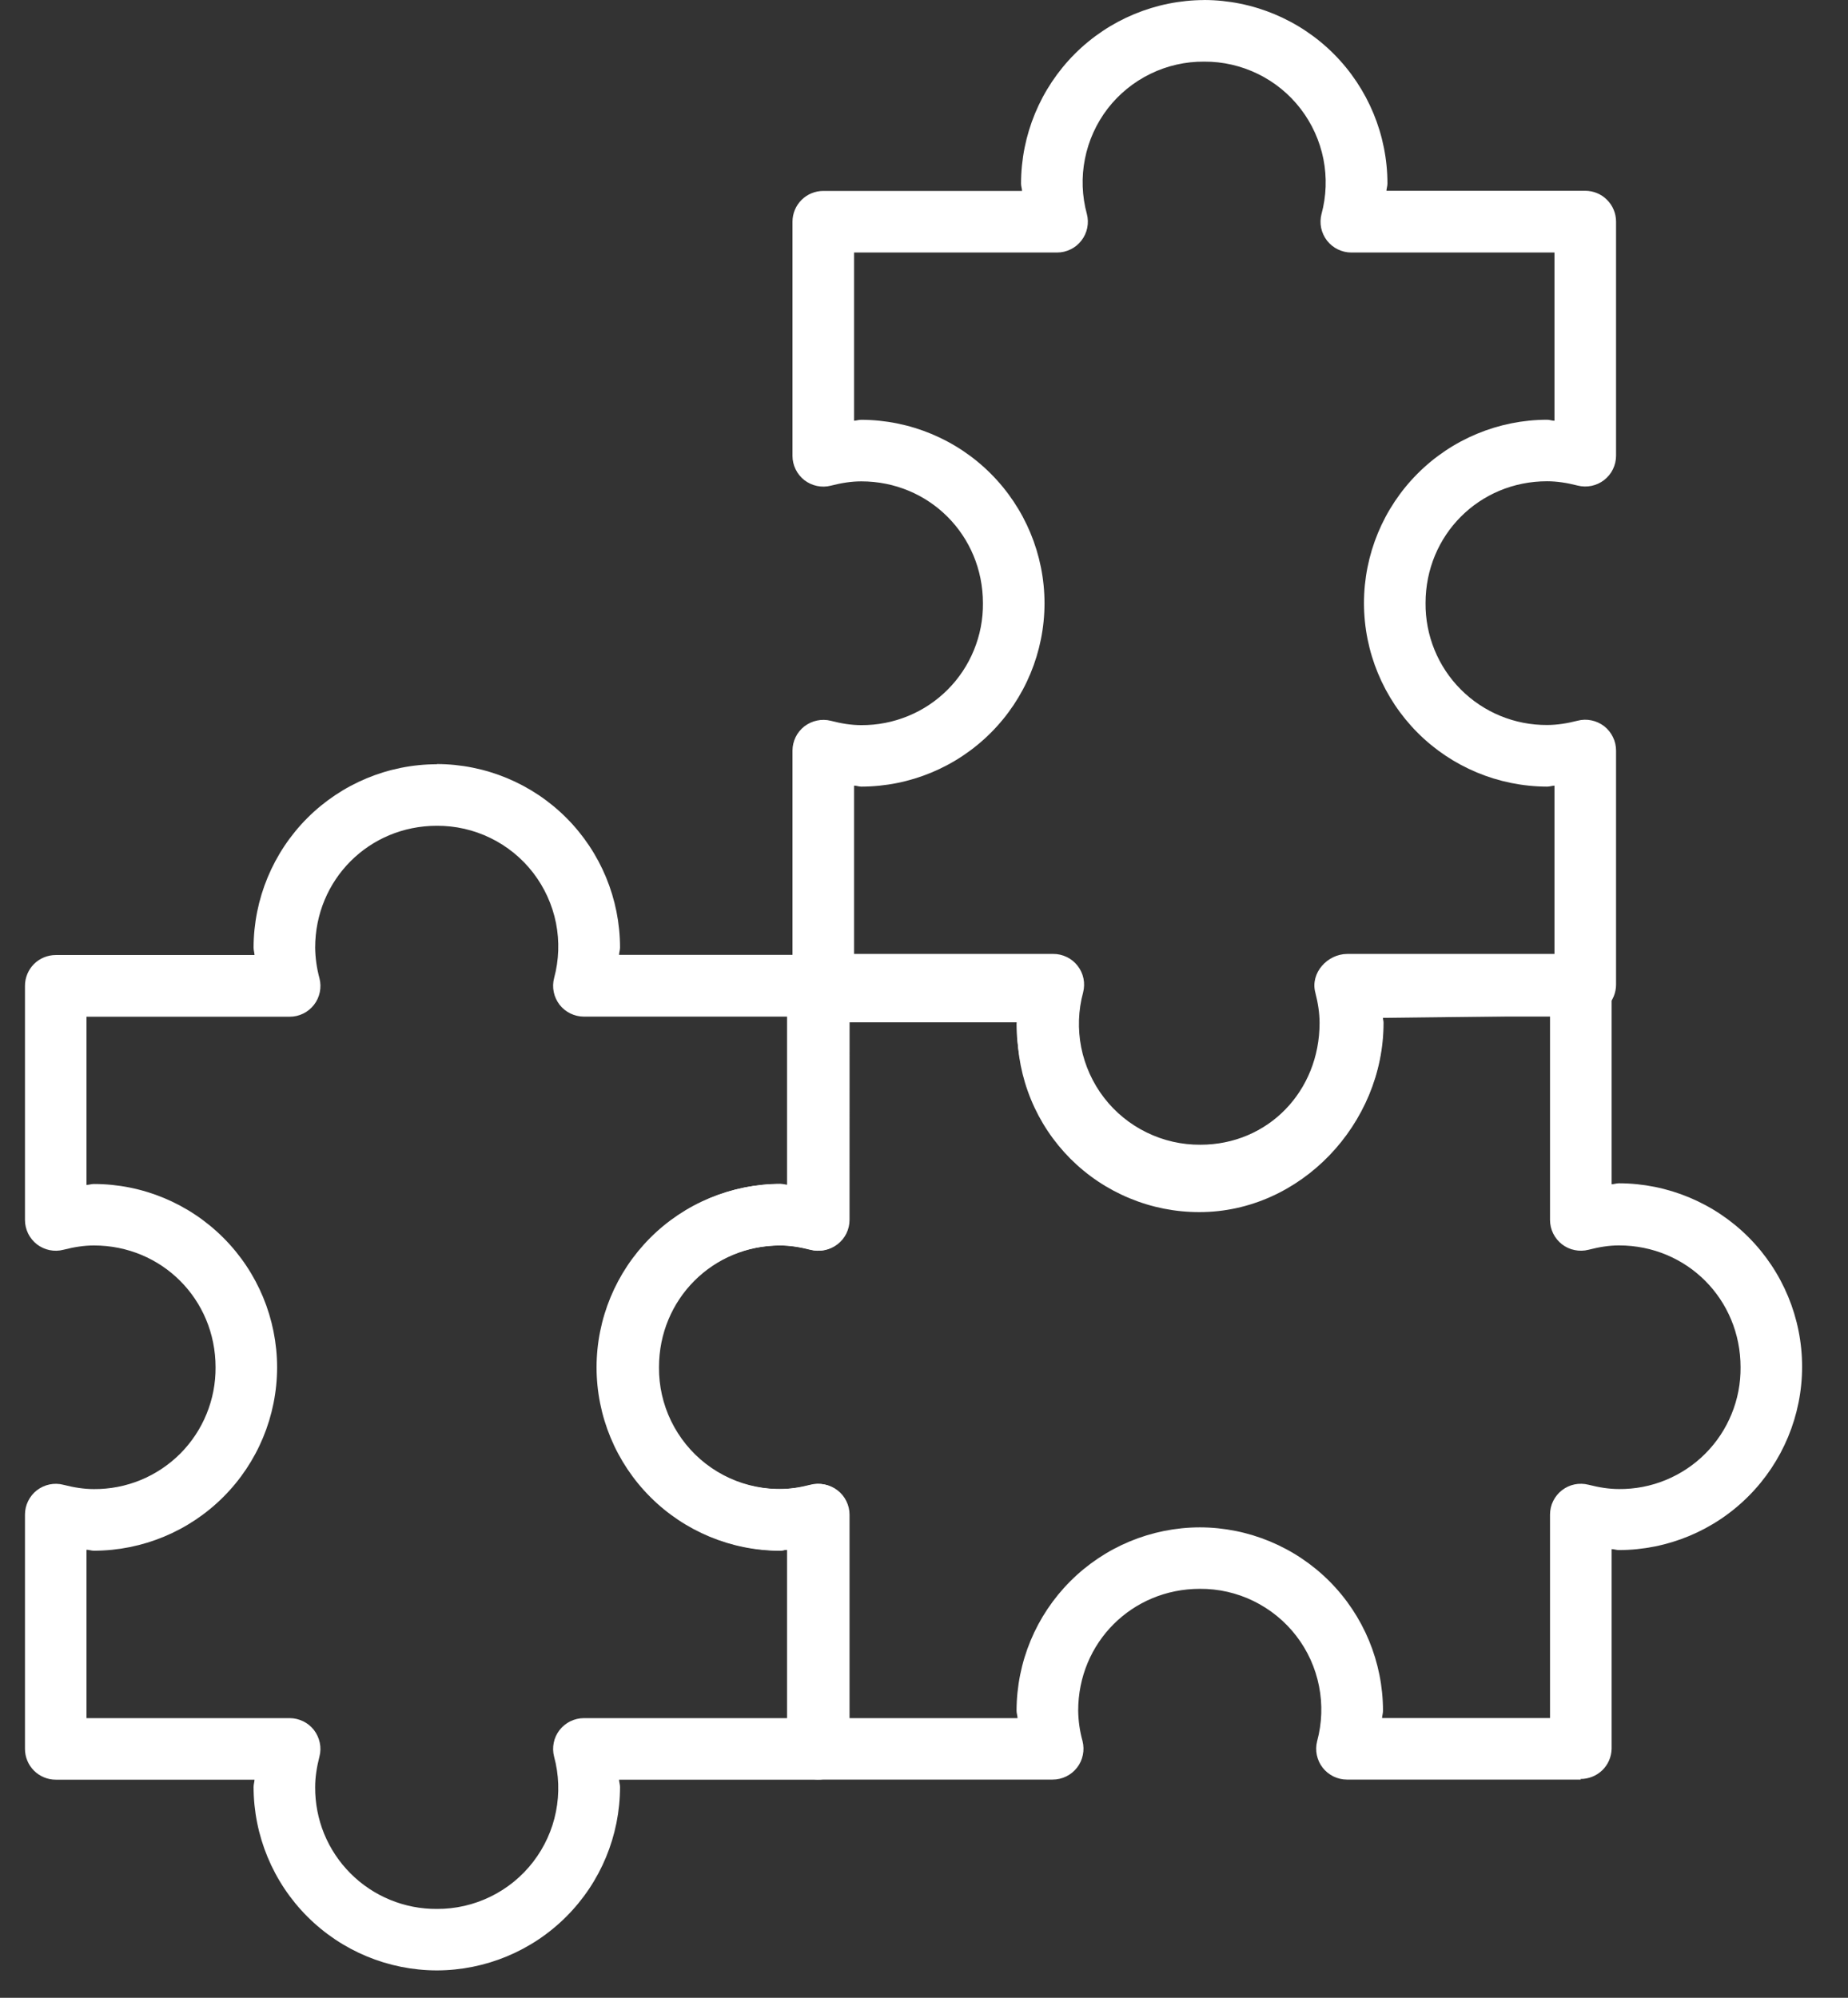 <svg width="37" height="40" viewBox="0 0 37 40" fill="none" xmlns="http://www.w3.org/2000/svg">
<rect x="0" y="0" width="37" height="40" fill="#333333" stroke="none"/>
<path d="M8.746 15.302C7.773 15.303 6.841 15.691 6.153 16.379C5.466 17.067 5.079 18 5.077 18.973C5.077 19.026 5.093 19.07 5.096 19.122H1.116C0.953 19.122 0.796 19.187 0.68 19.302C0.565 19.418 0.5 19.575 0.5 19.738V24.427C0.5 24.521 0.522 24.613 0.563 24.698C0.604 24.782 0.665 24.856 0.739 24.914C0.813 24.971 0.9 25.011 0.992 25.03C1.084 25.049 1.179 25.047 1.27 25.023C1.481 24.969 1.681 24.937 1.88 24.937C3.239 24.937 4.316 26.015 4.316 27.377C4.318 27.697 4.257 28.015 4.135 28.312C4.014 28.609 3.834 28.879 3.608 29.106C3.381 29.332 3.112 29.512 2.815 29.634C2.518 29.756 2.2 29.817 1.88 29.815C1.682 29.815 1.481 29.783 1.27 29.729C1.179 29.705 1.084 29.703 0.992 29.722C0.9 29.741 0.813 29.781 0.738 29.839C0.664 29.896 0.604 29.971 0.563 30.055C0.521 30.14 0.5 30.233 0.5 30.327V35.017C0.5 35.18 0.565 35.337 0.68 35.452C0.796 35.568 0.953 35.633 1.116 35.633H5.096C5.093 35.685 5.077 35.727 5.077 35.781C5.079 36.754 5.466 37.686 6.153 38.374C6.841 39.063 7.773 39.45 8.746 39.452C9.719 39.45 10.652 39.063 11.339 38.374C12.027 37.686 12.413 36.753 12.414 35.78C12.414 35.727 12.396 35.685 12.394 35.633H16.375C16.538 35.633 16.695 35.568 16.811 35.452C16.926 35.337 16.991 35.18 16.991 35.017V30.327C16.991 30.233 16.97 30.14 16.928 30.055C16.887 29.971 16.827 29.896 16.753 29.839C16.678 29.781 16.592 29.741 16.499 29.722C16.407 29.703 16.312 29.705 16.221 29.729C16.009 29.783 15.809 29.815 15.612 29.815C15.291 29.818 14.973 29.756 14.676 29.634C14.38 29.512 14.11 29.333 13.883 29.106C13.657 28.879 13.478 28.609 13.356 28.312C13.235 28.015 13.174 27.697 13.177 27.377C13.177 26.015 14.252 24.937 15.612 24.937C15.809 24.937 16.009 24.969 16.221 25.023C16.312 25.047 16.407 25.049 16.499 25.03C16.591 25.011 16.678 24.971 16.752 24.914C16.826 24.856 16.887 24.782 16.928 24.698C16.97 24.613 16.991 24.521 16.991 24.427V19.736C16.988 19.573 16.92 19.418 16.803 19.304C16.685 19.191 16.528 19.129 16.365 19.132L16.375 19.119H12.394C12.396 19.067 12.414 19.025 12.414 18.97C12.413 17.997 12.027 17.064 11.339 16.375C10.652 15.687 9.719 15.3 8.746 15.298V15.302ZM8.746 16.534C9.119 16.532 9.487 16.616 9.822 16.78C10.156 16.943 10.449 17.182 10.676 17.477C10.903 17.773 11.059 18.116 11.132 18.482C11.204 18.847 11.191 19.225 11.094 19.584C11.07 19.675 11.068 19.771 11.087 19.863C11.106 19.955 11.146 20.042 11.203 20.116C11.261 20.191 11.335 20.251 11.42 20.292C11.504 20.333 11.597 20.355 11.691 20.355H15.758V23.725C15.707 23.725 15.665 23.707 15.61 23.707C14.638 23.709 13.706 24.096 13.018 24.785C12.331 25.473 11.945 26.405 11.944 27.378C11.945 28.351 12.331 29.284 13.019 29.972C13.706 30.66 14.639 31.048 15.612 31.049C15.665 31.049 15.707 31.032 15.758 31.03V34.401H11.69C11.596 34.401 11.503 34.423 11.419 34.464C11.334 34.506 11.26 34.566 11.203 34.64C11.145 34.715 11.105 34.801 11.087 34.893C11.068 34.985 11.07 35.081 11.094 35.172C11.191 35.531 11.204 35.908 11.131 36.274C11.059 36.639 10.902 36.983 10.675 37.278C10.448 37.573 10.156 37.812 9.821 37.975C9.486 38.139 9.119 38.223 8.746 38.221C8.425 38.223 8.107 38.161 7.811 38.039C7.514 37.917 7.244 37.737 7.018 37.51C6.791 37.283 6.612 37.014 6.49 36.717C6.369 36.42 6.308 36.102 6.31 35.781C6.31 35.582 6.342 35.381 6.396 35.169C6.42 35.078 6.422 34.983 6.402 34.892C6.383 34.8 6.343 34.714 6.286 34.639C6.228 34.565 6.155 34.505 6.07 34.464C5.986 34.423 5.894 34.401 5.8 34.401H1.732V31.03C1.785 31.03 1.826 31.049 1.88 31.049C2.852 31.047 3.785 30.66 4.472 29.972C5.16 29.284 5.547 28.351 5.548 27.378C5.547 26.405 5.161 25.472 4.473 24.784C3.785 24.095 2.853 23.707 1.88 23.706C1.826 23.706 1.785 23.723 1.732 23.725V20.357H5.8C5.894 20.357 5.987 20.336 6.071 20.294C6.156 20.253 6.229 20.192 6.287 20.118C6.345 20.044 6.384 19.957 6.403 19.865C6.422 19.773 6.42 19.678 6.396 19.587C6.342 19.387 6.313 19.182 6.31 18.975C6.31 17.613 7.388 16.534 8.746 16.534Z" fill="white"/>
<path d="M16.394 19.121C16.23 19.121 16.073 19.186 15.958 19.302C15.842 19.417 15.777 19.574 15.777 19.738V23.722C15.724 23.722 15.682 23.703 15.629 23.703C14.657 23.705 13.725 24.093 13.037 24.781C12.35 25.47 11.964 26.402 11.963 27.375C11.964 28.347 12.35 29.28 13.037 29.968C13.725 30.657 14.657 31.044 15.629 31.046C15.682 31.046 15.725 31.029 15.777 31.026V35.014C15.777 35.178 15.842 35.335 15.958 35.45C16.073 35.566 16.23 35.631 16.394 35.631H21.076C21.17 35.631 21.263 35.61 21.348 35.568C21.432 35.527 21.506 35.467 21.564 35.392C21.622 35.318 21.662 35.231 21.68 35.139C21.7 35.047 21.697 34.951 21.674 34.86C21.619 34.662 21.59 34.457 21.587 34.251C21.587 32.888 22.664 31.812 24.023 31.812C24.396 31.809 24.764 31.893 25.099 32.057C25.434 32.221 25.727 32.46 25.954 32.755C26.181 33.05 26.337 33.394 26.409 33.76C26.482 34.126 26.468 34.503 26.371 34.863C26.348 34.954 26.346 35.049 26.365 35.14C26.384 35.232 26.424 35.318 26.481 35.392C26.539 35.467 26.613 35.526 26.697 35.568C26.781 35.609 26.873 35.631 26.967 35.631H31.652L31.643 35.619C31.805 35.62 31.962 35.558 32.079 35.446C32.196 35.333 32.263 35.179 32.267 35.017C32.267 35.013 32.267 35.009 32.267 35.005V31.017C32.319 31.017 32.361 31.036 32.415 31.036C33.388 31.034 34.32 30.647 35.007 29.958C35.694 29.27 36.081 28.337 36.081 27.365C36.081 26.392 35.695 25.459 35.007 24.77C34.319 24.082 33.387 23.694 32.414 23.692C32.361 23.692 32.319 23.71 32.267 23.712V19.728C32.267 19.564 32.202 19.407 32.087 19.292C31.971 19.176 31.814 19.111 31.651 19.111H26.967C26.873 19.111 26.78 19.133 26.696 19.174C26.611 19.216 26.538 19.276 26.48 19.35C26.423 19.425 26.383 19.511 26.364 19.603C26.345 19.695 26.347 19.791 26.371 19.882C26.468 20.241 26.481 20.618 26.408 20.984C26.336 21.349 26.18 21.693 25.953 21.988C25.725 22.283 25.433 22.522 25.098 22.685C24.764 22.849 24.396 22.933 24.023 22.931C23.702 22.933 23.384 22.871 23.087 22.749C22.79 22.627 22.52 22.448 22.294 22.22C22.067 21.993 21.887 21.723 21.766 21.426C21.644 21.129 21.583 20.811 21.586 20.49C21.589 20.283 21.618 20.078 21.672 19.879C21.695 19.788 21.698 19.693 21.678 19.602C21.659 19.51 21.619 19.424 21.562 19.35C21.504 19.276 21.43 19.216 21.346 19.174C21.262 19.133 21.169 19.111 21.076 19.111H16.394V19.121ZM17.01 20.354H20.373C20.371 20.406 20.353 20.448 20.353 20.502C20.355 21.475 20.742 22.407 21.43 23.096C22.118 23.784 23.05 24.171 24.023 24.173C24.996 24.171 25.928 23.783 26.616 23.095C27.303 22.407 27.689 21.474 27.69 20.501C27.69 20.448 27.674 20.406 27.671 20.354H31.034V24.426C31.034 24.52 31.056 24.613 31.097 24.697C31.139 24.782 31.199 24.855 31.273 24.913C31.348 24.971 31.434 25.011 31.526 25.029C31.619 25.049 31.714 25.046 31.805 25.023C32.017 24.968 32.217 24.936 32.414 24.936C33.774 24.936 34.849 26.014 34.849 27.376C34.852 27.697 34.791 28.015 34.669 28.312C34.548 28.609 34.369 28.879 34.142 29.106C33.916 29.333 33.646 29.512 33.349 29.634C33.053 29.756 32.734 29.817 32.414 29.814C32.217 29.814 32.017 29.782 31.805 29.728C31.714 29.705 31.618 29.702 31.526 29.721C31.434 29.74 31.347 29.78 31.273 29.838C31.198 29.896 31.138 29.97 31.097 30.054C31.055 30.139 31.034 30.232 31.034 30.326V34.399H27.671C27.674 34.347 27.69 34.306 27.69 34.252C27.689 33.28 27.303 32.347 26.616 31.659C25.928 30.971 24.996 30.583 24.023 30.581C23.05 30.583 22.118 30.971 21.43 31.659C20.742 32.347 20.355 33.279 20.353 34.252C20.353 34.306 20.371 34.347 20.373 34.401H17.009V30.326C17.009 30.232 16.987 30.14 16.945 30.055C16.904 29.971 16.844 29.897 16.769 29.84C16.695 29.782 16.608 29.743 16.516 29.724C16.424 29.705 16.329 29.707 16.238 29.731C15.878 29.828 15.501 29.84 15.136 29.766C14.77 29.693 14.427 29.536 14.132 29.308C13.838 29.081 13.6 28.787 13.437 28.452C13.274 28.117 13.191 27.749 13.194 27.376C13.194 26.014 14.27 24.936 15.629 24.936C15.826 24.936 16.03 24.968 16.241 25.023C16.332 25.046 16.427 25.048 16.518 25.029C16.61 25.009 16.696 24.97 16.77 24.912C16.845 24.854 16.905 24.781 16.946 24.697C16.987 24.612 17.009 24.52 17.009 24.426L17.01 20.354Z" fill="white"/>
<path d="M24.111 0.001C23.138 0.004 22.205 0.392 21.518 1.08C20.831 1.769 20.444 2.702 20.443 3.675C20.443 3.729 20.461 3.771 20.463 3.823H16.484C16.32 3.823 16.163 3.888 16.048 4.003C15.932 4.119 15.867 4.276 15.867 4.439V9.128C15.867 9.222 15.889 9.314 15.93 9.398C15.971 9.482 16.031 9.556 16.105 9.614C16.18 9.671 16.266 9.711 16.358 9.73C16.449 9.749 16.544 9.748 16.635 9.724C16.846 9.67 17.046 9.638 17.244 9.638C18.603 9.638 19.68 10.717 19.68 12.079C19.683 12.4 19.622 12.718 19.5 13.015C19.379 13.312 19.2 13.582 18.973 13.809C18.746 14.036 18.477 14.216 18.18 14.337C17.883 14.459 17.565 14.521 17.244 14.519C17.046 14.519 16.846 14.487 16.635 14.432C16.544 14.409 16.449 14.407 16.358 14.427C16.266 14.446 16.18 14.486 16.105 14.543C16.031 14.601 15.971 14.674 15.93 14.758C15.889 14.843 15.867 14.935 15.867 15.029V19.717C15.867 20.058 16.142 20.469 16.484 20.469H20.387C20.383 20.521 20.367 20.563 20.367 20.616C20.366 21.096 20.459 21.571 20.642 22.015C20.824 22.458 21.093 22.861 21.432 23.201C21.771 23.54 22.173 23.809 22.617 23.992C23.06 24.176 23.535 24.27 24.015 24.269C26.037 24.269 27.701 22.505 27.701 20.48C27.701 20.427 27.691 20.431 27.689 20.38L31.739 20.331C31.903 20.331 32.06 20.266 32.175 20.151C32.291 20.035 32.356 19.878 32.356 19.715V15.028C32.356 14.934 32.335 14.841 32.293 14.757C32.252 14.672 32.192 14.598 32.118 14.54C32.044 14.483 31.957 14.443 31.865 14.424C31.773 14.404 31.678 14.406 31.587 14.43C31.376 14.484 31.174 14.516 30.975 14.516C30.654 14.518 30.337 14.456 30.04 14.334C29.744 14.212 29.474 14.032 29.248 13.805C29.021 13.578 28.842 13.308 28.721 13.011C28.6 12.714 28.539 12.396 28.542 12.075C28.542 10.713 29.617 9.636 30.975 9.636C31.174 9.636 31.376 9.668 31.587 9.722C31.678 9.745 31.773 9.747 31.865 9.728C31.957 9.709 32.043 9.669 32.117 9.612C32.191 9.554 32.252 9.481 32.293 9.396C32.334 9.312 32.356 9.219 32.356 9.125V4.437C32.356 4.273 32.291 4.117 32.175 4.001C32.06 3.885 31.903 3.82 31.739 3.82H27.759C27.761 3.769 27.779 3.727 27.779 3.674C27.778 2.701 27.391 1.768 26.704 1.079C26.016 0.391 25.084 0.003 24.111 0V0.001ZM24.111 1.234C24.484 1.232 24.852 1.317 25.187 1.481C25.522 1.645 25.814 1.884 26.041 2.179C26.268 2.475 26.424 2.819 26.497 3.185C26.569 3.55 26.556 3.928 26.458 4.288C26.435 4.379 26.433 4.474 26.452 4.566C26.472 4.658 26.512 4.744 26.569 4.818C26.627 4.892 26.701 4.952 26.785 4.993C26.869 5.034 26.962 5.056 27.056 5.056H31.123V8.424C31.071 8.424 31.028 8.404 30.975 8.404C30.002 8.406 29.07 8.794 28.383 9.482C27.695 10.171 27.309 11.104 27.309 12.077C27.31 13.049 27.696 13.982 28.383 14.671C29.07 15.359 30.002 15.747 30.975 15.75C31.028 15.75 31.071 15.733 31.123 15.73V19.1H26.979C26.575 19.1 26.233 19.48 26.334 19.87C26.388 20.08 26.42 20.282 26.42 20.482C26.42 21.844 25.393 22.92 24.035 22.92C23.662 22.923 23.294 22.839 22.959 22.675C22.624 22.512 22.331 22.273 22.104 21.978C21.877 21.683 21.721 21.338 21.648 20.973C21.576 20.607 21.588 20.23 21.686 19.87C21.709 19.779 21.712 19.683 21.693 19.591C21.674 19.499 21.634 19.412 21.576 19.338C21.518 19.263 21.444 19.203 21.359 19.162C21.274 19.121 21.181 19.099 21.087 19.1H17.1V15.73C17.151 15.73 17.191 15.75 17.244 15.75C18.217 15.748 19.149 15.361 19.837 14.673C20.525 13.985 20.912 13.052 20.913 12.079C20.912 11.106 20.525 10.173 19.837 9.484C19.15 8.796 18.217 8.408 17.244 8.405C17.191 8.405 17.151 8.421 17.1 8.424V5.056H21.163C21.258 5.056 21.35 5.035 21.435 4.993C21.52 4.952 21.594 4.892 21.651 4.817C21.709 4.743 21.749 4.656 21.768 4.564C21.787 4.472 21.785 4.376 21.761 4.285C21.663 3.925 21.649 3.548 21.722 3.182C21.794 2.816 21.95 2.471 22.177 2.175C22.405 1.88 22.698 1.641 23.034 1.478C23.369 1.314 23.738 1.231 24.111 1.234Z" fill="white"/>
</svg>
